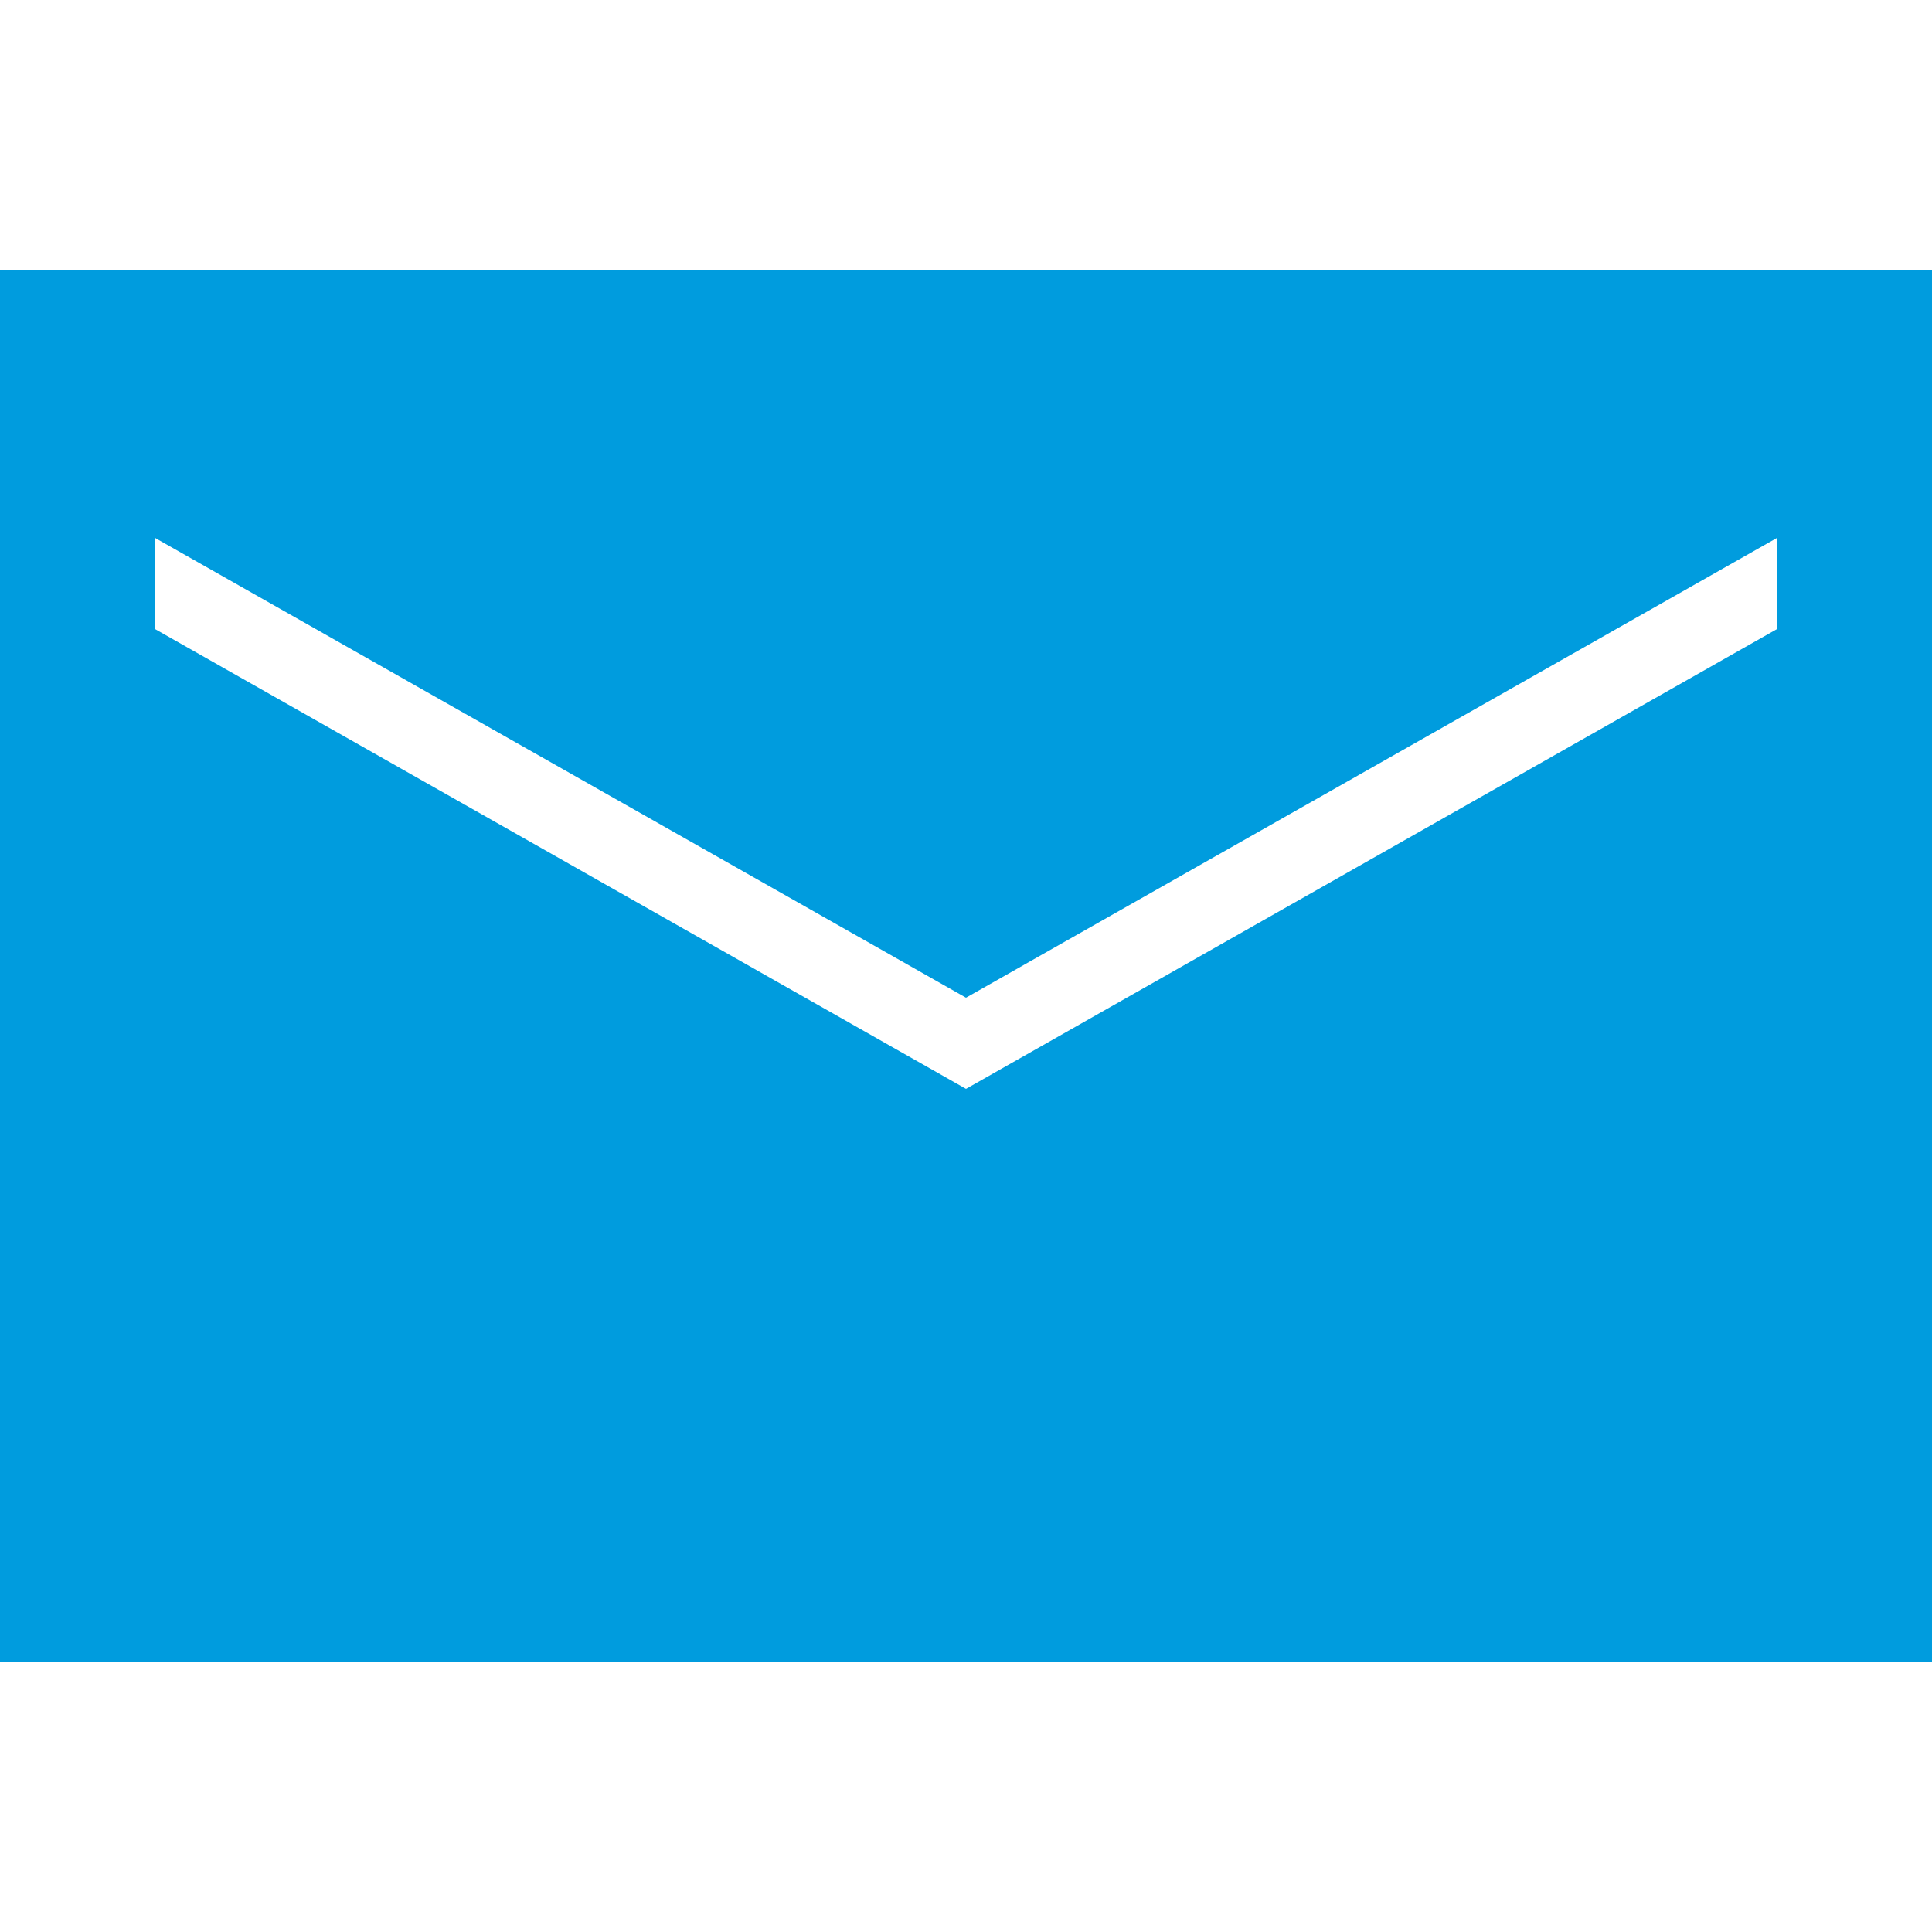 <?xml version="1.0" encoding="UTF-8"?>
<svg xmlns="http://www.w3.org/2000/svg" width="100" height="100" viewBox="0 0 100 100" fill="none">
  <path d="M0 14V86H100V14H0ZM92 32.547L50 56.359L8 32.547V27.828L50 51.641L92 27.828V32.547Z" fill="#009CDE"></path>
</svg>

